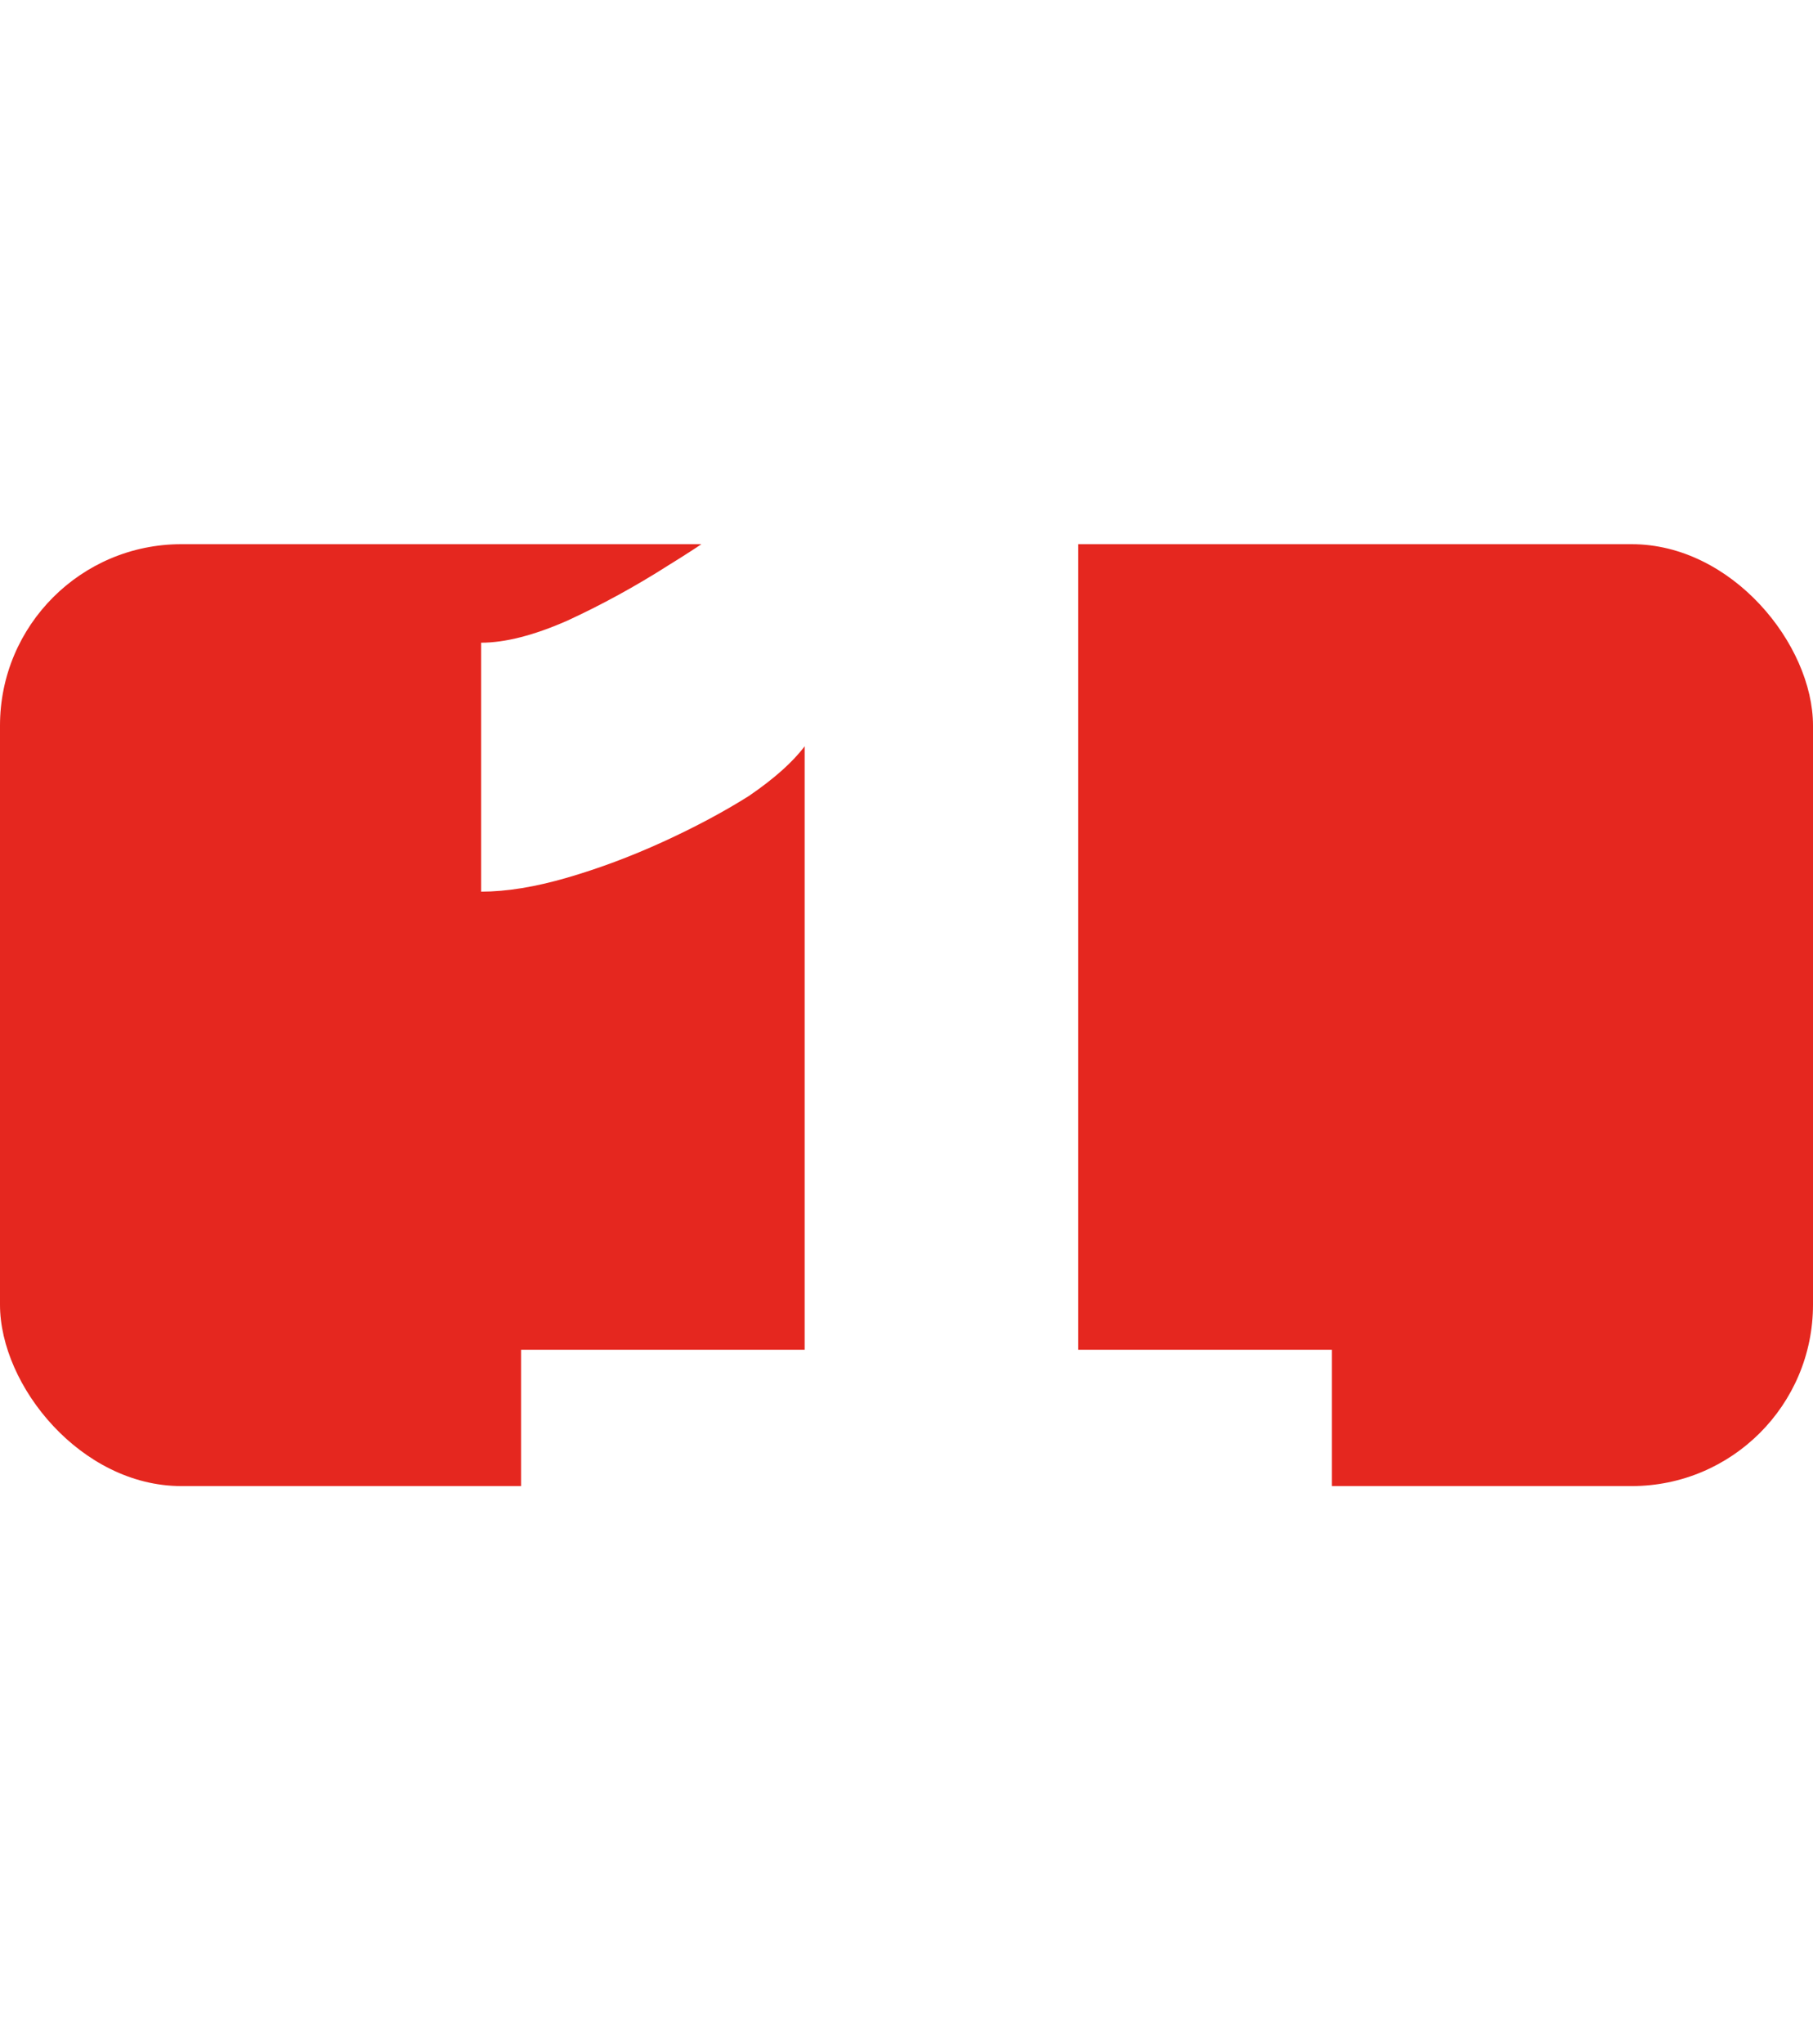 <?xml version="1.0" encoding="UTF-8"?> <svg xmlns="http://www.w3.org/2000/svg" width="260" height="293" viewBox="0 0 260 293" fill="none"> <rect y="78" width="260" height="135" rx="26" fill="#E5271F"></rect> <g filter="url(#filter0_d_132_112)"> <path d="M191 193.459V228H74.728V193.459H115.394V106.963C113.676 109.247 111.003 111.626 107.376 114.1C103.748 116.384 99.643 118.572 95.061 120.666C90.479 122.759 85.897 124.472 81.315 125.804C76.732 127.136 72.627 127.802 69 127.802V92.119C72.437 92.119 76.541 91.072 81.315 88.979C86.279 86.695 91.147 84.031 95.92 80.986C100.884 77.941 105.085 74.991 108.521 72.137C112.149 69.092 114.44 66.713 115.394 65H154.629V193.459H191Z" fill="white"></path> </g> <defs> <filter id="filter0_d_132_112" x="4" y="0" width="252" height="293" filterUnits="userSpaceOnUse" color-interpolation-filters="sRGB"> <feFlood flood-opacity="0" result="BackgroundImageFix"></feFlood> <feColorMatrix in="SourceAlpha" type="matrix" values="0 0 0 0 0 0 0 0 0 0 0 0 0 0 0 0 0 0 127 0" result="hardAlpha"></feColorMatrix> <feOffset></feOffset> <feGaussianBlur stdDeviation="32.5"></feGaussianBlur> <feComposite in2="hardAlpha" operator="out"></feComposite> <feColorMatrix type="matrix" values="0 0 0 0 0 0 0 0 0 0 0 0 0 0 0 0 0 0 0.15 0"></feColorMatrix> <feBlend mode="normal" in2="BackgroundImageFix" result="effect1_dropShadow_132_112"></feBlend> <feBlend mode="normal" in="SourceGraphic" in2="effect1_dropShadow_132_112" result="shape"></feBlend> </filter> </defs> </svg> 